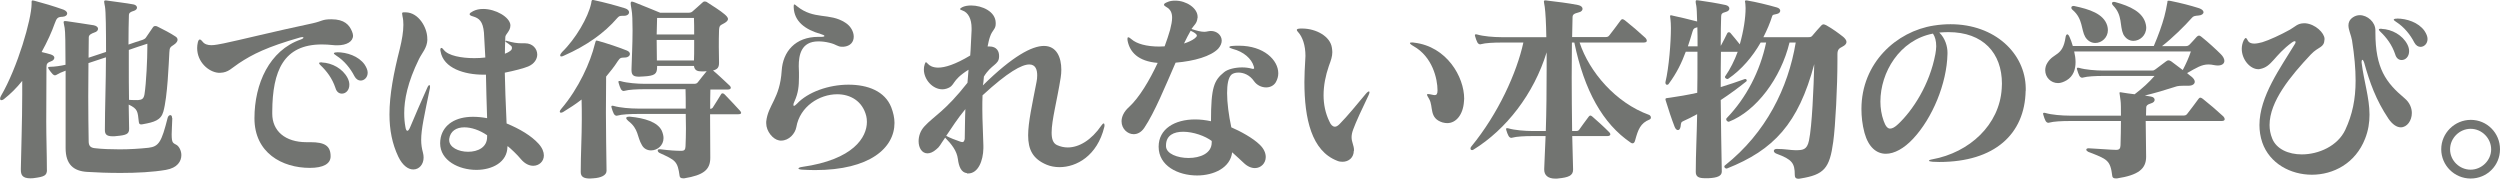 <?xml version="1.0" encoding="UTF-8"?>
<svg id="_レイヤー_2" data-name="レイヤー_2" xmlns="http://www.w3.org/2000/svg" viewBox="0 0 237.37 16.97">
  <defs>
    <style>
      .cls-1 {
        fill: #727471;
      }
    </style>
  </defs>
  <g id="_レイヤー_1-2" data-name="レイヤー_1">
    <g>
      <path class="cls-1" d="M4.46,16.11c0,.56-.25.67-1.24.8-.13.02-.25.02-.34.02-.77,0-.9-.34-.9-.82v-.11c.02-1.4.13-4.55.13-7.02v-1.3c-.52.65-1.09,1.22-1.7,1.7-.11.1-.21.13-.29.13s-.11-.06-.11-.15c0-.06.02-.15.08-.25C1.68,6.39,2.99,1.82,3,.38v-.19c0-.1.02-.15.11-.15.04,0,.11.02.19.04.8.21,1.78.5,2.74.84.23.1.34.23.34.36,0,.15-.15.29-.42.31-.52.02-.57.13-.77.65-.27.77-.69,1.7-1.24,2.7.29.06.75.19.88.23.23.08.33.19.33.31,0,.13-.11.27-.29.33-.38.13-.46.25-.46.57,0,1.22-.02,3.14-.02,5.15,0,1.53.06,3.1.06,4.52v.08ZM16.36,11.21c-.02.71-.06,1.19-.06,1.53,0,.88.13.82.48,1.03.23.15.44.54.44.96,0,.57-.36,1.21-1.47,1.4-1.21.21-2.77.29-4.29.29-1.17,0-2.28-.04-3.2-.1-1.26-.08-2.03-.69-2.03-2.26v-7.35c-.36.13-.67.27-.84.38-.06.04-.11.06-.17.06-.08,0-.15-.04-.23-.12-.11-.13-.25-.29-.36-.46-.04-.08-.06-.12-.06-.15,0-.06.06-.08.21-.08.38,0,.94-.08,1.44-.19,0-1.84-.02-3.21-.08-3.5-.04-.27-.1-.44-.1-.54s.06-.11.17-.11c.06,0,.11.02.19.02.36.04,2.03.31,2.51.38.27.06.4.19.4.33,0,.15-.11.29-.36.36-.27.1-.52.21-.52.46,0,.48-.02,1.15-.02,1.93l1.66-.55c0-2.11-.02-3.85-.1-4.29-.04-.23-.08-.38-.08-.48,0-.08.04-.12.13-.12.06,0,.11,0,.19.02.65.1,1.8.23,2.47.36.21.04.33.17.33.31,0,.11-.1.23-.27.29-.36.11-.5.19-.5.44-.02.63-.04,1.61-.04,2.77,0-.02,1.32-.44,1.32-.44.21-.08.29-.15.34-.23.23-.33.48-.69.67-.98.06-.08.13-.11.23-.11.08,0,.13.02.21.06.54.27,1.21.61,1.7.94.13.08.19.19.19.31,0,.13-.11.31-.34.46-.34.23-.42.25-.44.75-.06,1.03-.17,4.19-.57,5.61-.23.82-.88,1-1.93,1.19-.08.02-.13.02-.19.02-.13,0-.19-.06-.21-.25-.11-.96-.08-1.22-.96-1.63,0,.78.04,1.55.04,2.26v.06c0,.48-.29.59-1.22.67-.11.02-.23.02-.33.02-.59,0-.75-.19-.75-.59v-.06c0-1.93.1-4.57.1-6.85l-1.66.55c0,.98-.02,2.07-.02,3.16,0,1.55.02,3.08.04,4.27,0,.46.21.61.59.65.67.08,1.51.11,2.35.11.94,0,1.91-.06,2.74-.15.98-.12,1.24-.54,1.82-2.85.04-.15.15-.25.25-.25s.17.09.17.27v.02ZM13.07,9.51c.42-.04.57-.12.65-.56.17-1.07.27-3.39.27-4.44v-.36s-1.76.57-1.76.59v1.32c0,1.09,0,2.28.02,3.42.19.02.4.02.59.02h.23Z"/>
      <path class="cls-1" d="M31.39,14.85c0,.71-.71,1.09-1.97,1.09-2.64,0-5.26-1.43-5.26-4.71s1.42-6.45,4.4-7.48c.17-.06.25-.13.25-.17s-.02-.06-.1-.06c-.06,0-.13.02-.23.04-3.14.9-4.5,1.59-5.8,2.45-.67.44-1,.88-1.76.9h-.19c-.92-.08-2.01-1.01-2.01-2.35,0-.17.02-.34.06-.52.04-.19.11-.29.19-.29s.17.08.27.21c.17.23.48.33.82.33.36,0,.78-.1,1.17-.17,1.51-.31,4.86-1.15,8.46-1.91.94-.21.88-.38,1.78-.38,1.24,0,1.7.54,1.95,1.15.06.15.1.29.1.4,0,.57-.61.92-1.49.92-.13,0-.27,0-.42-.02-.36-.04-.73-.06-1.05-.06-3.64,0-4.69,2.51-4.71,6.37v.21c0,1.63,1.22,2.7,3.25,2.7h.38c1.34,0,1.91.34,1.91,1.34v.02ZM30.55,5.93c.99.04,1.99.59,2.45,1.47.13.25.17.46.17.65,0,.52-.34.84-.71.84-.25,0-.5-.15-.61-.54-.31-.92-.82-1.59-1.44-2.18-.08-.08-.11-.13-.11-.17,0-.06.06-.08.17-.08h.08ZM32,4.96c.92,0,2.05.36,2.62,1.17.19.29.29.54.29.77,0,.46-.33.75-.67.75-.21,0-.44-.13-.59-.42-.36-.71-.96-1.47-1.72-1.95-.15-.1-.23-.17-.23-.21,0-.06.1-.1.29-.1h.02Z"/>
      <path class="cls-1" d="M40.58,3.75c-.02.8-.52,1.28-.8,1.86-1.09,2.22-1.4,3.87-1.4,5.13,0,.5.04.92.11,1.3.04.27.11.38.19.38s.17-.12.27-.36c.54-1.26,1-2.37,1.61-3.71.08-.19.15-.27.21-.27.04,0,.06.06.06.15,0,.04,0,.11-.02.19-.52,2.54-.82,3.85-.82,4.86,0,.44.06.82.17,1.22.04.15.06.31.06.46,0,.65-.42,1.13-.98,1.13-.46,0-1-.34-1.42-1.21-.59-1.24-.84-2.56-.84-4.02,0-1.88.4-3.94.98-6.22.21-.86.34-1.63.34-2.28,0-.29-.02-.55-.08-.8-.02-.11-.04-.21-.04-.27,0-.1.04-.12.19-.12h.15c1.24.02,2.03,1.45,2.05,2.43v.13ZM48.18,13.91c0,1.49-1.44,2.22-2.95,2.22-1.66,0-3.44-.88-3.44-2.53,0-.17.02-.36.06-.56.29-1.24,1.42-1.95,3.06-1.95.42,0,.86.04,1.34.13-.06-1.59-.08-2.89-.11-4.13h-.25c-1.76,0-3.79-.59-4.06-2.22-.02-.06-.02-.12-.02-.15,0-.11.04-.17.1-.17s.13.06.23.19c.42.55,1.68.78,2.89.78.36,0,.73-.02,1.05-.06-.04-.73-.08-1.55-.13-2.37-.1-1.07-.46-1.36-1.03-1.53-.23-.06-.33-.13-.33-.21,0-.1.11-.17.33-.29.29-.15.61-.21.96-.21,1.19,0,2.51.77,2.58,1.51v.08c0,.5-.48.82-.48,1.07-.02.5-.04,1.07-.04,1.59.29-.1.5-.25.59-.34.06-.06.08-.13.08-.21s-.02-.15-.1-.21c-.13-.11-.34-.27-.46-.34-.04-.02-.06-.06-.06-.08,0-.04.02-.06.06-.06.02,0,.04.02.06.02.61.17.96.23,1.44.23h.31c.71,0,1.15.52,1.15,1.07,0,.42-.27.88-.86,1.13-.4.17-1.36.42-2.22.59.02,1.3.08,2.74.17,4.82,1.26.52,2.35,1.17,3.04,1.93.36.4.5.79.5,1.11,0,.57-.46.98-1.01.98-.38,0-.8-.19-1.17-.63-.34-.42-.96-1-1.26-1.24v.04ZM46.25,12.84c-.73-.5-1.51-.75-2.16-.75-.77,0-1.34.36-1.44,1.11v.1c0,.69.88,1.11,1.8,1.11s1.8-.42,1.8-1.4v-.17Z"/>
      <path class="cls-1" d="M55.14,16.3c0-1.65.1-3.33.1-4.96,0-.65,0-1.28-.02-1.89-.54.42-1.15.82-1.76,1.19-.08.04-.13.06-.19.06-.08,0-.12-.04-.12-.11,0-.06.04-.13.12-.23,1.7-1.99,2.79-4.46,3.21-6.18.06-.23.08-.33.17-.33.04,0,.1.02.17.04.94.27,1.76.54,2.68.9.21.08.31.21.31.34,0,.15-.15.31-.44.33-.42.02-.48,0-.71.34-.34.54-.73,1.01-1.11,1.47,0,1.19-.02,2.33-.02,3.42,0,1.91.04,3.73.06,5.53,0,.44-.56.67-1.26.71-.12,0-.21.02-.31.02-.57,0-.88-.15-.88-.61v-.04ZM59,1.51c-.15,0-.23.02-.4.21-1.22,1.42-2.91,2.62-5.05,3.56-.11.06-.19.08-.25.08-.08,0-.11-.04-.11-.1,0-.08.06-.19.17-.31,1.3-1.26,2.49-3.31,2.77-4.63.04-.15,0-.33.17-.33.02,0,.04.02.08.02,1.07.23,1.99.48,2.97.78.25.08.38.23.38.38s-.15.33-.48.33h-.25ZM67.44,14.98c0,1.13-.63,1.65-2.47,1.95h-.11c-.21,0-.31-.08-.33-.21-.19-1.43-.4-1.51-1.91-2.2-.11-.06-.17-.15-.17-.23,0-.06.04-.12.17-.12h.06c.94.12,1.55.15,2.01.15.34,0,.38-.15.4-.44.02-.5.04-1.09.04-1.7,0-.44-.02-.9-.02-1.36h-4.55c-.75,0-1.53.04-1.91.15-.04,0-.06.02-.1.02-.11,0-.21-.08-.27-.19-.08-.15-.15-.36-.21-.57-.02-.06-.02-.1-.02-.13s.02-.06.08-.06h.02s.08,0,.13.02c.57.17,1.57.25,2.28.25h4.55c0-.69,0-1.34-.02-1.84h-3.86c-.75,0-1.53.04-1.91.15-.04,0-.06.02-.1.02-.11,0-.21-.08-.27-.19-.08-.15-.15-.36-.21-.57-.02-.06-.02-.1-.02-.13s.02-.06.08-.06h.02s.08,0,.13.02c.57.17,1.57.25,2.28.25h4.67c.13,0,.27-.02.36-.15.23-.29.55-.71.84-1.05-.17.02-.33.02-.48.02-.38,0-.67-.08-.73-.52h-3.5v.1c0,.67-.21.84-1.3.9-.15,0-.27.02-.4.02-.48,0-.73-.1-.73-.61v-.11c.02-.86.1-2.37.1-3.66,0-.86-.02-1.63-.1-2.01-.04-.27-.08-.44-.08-.55,0-.13.04-.19.12-.19.06,0,.15.04.27.08,1.07.42,2.41.98,2.41.98h2.68c.23,0,.33-.06.42-.15.27-.25.65-.56.92-.82.08-.08.13-.1.21-.1s.17.02.27.1c.5.33,1.22.77,1.61,1.11.15.13.33.29.33.46,0,.11-.1.25-.33.38-.38.23-.5.17-.52.71-.02.5-.02,1.03-.02,1.55s.02.99.02,1.45v.08c0,.42-.15.61-.57.71.46.38,1,.9,1.59,1.45.06.06.1.13.1.19,0,.1-.1.17-.27.17h-1.67c-.02.5-.02,1.13-.02,1.84.06-.02.11-.02.15-.04.04-.02.06-.04.08-.06.23-.34.56-.9.8-1.28.04-.08.1-.1.15-.1s.13.04.19.1c.38.38,1.07,1.13,1.44,1.53.08.08.13.17.13.23,0,.08-.1.13-.31.13h-2.64c0,1.49.02,3.12.02,4.09v.06ZM59.83,11.08c1.36.13,2.6.5,3,1.32.11.25.17.5.17.71,0,.71-.59,1.17-1.19,1.17-.33,0-.67-.15-.86-.5-.48-.8-.29-1.53-1.3-2.3-.11-.1-.19-.19-.19-.27s.08-.13.27-.13h.1ZM62.39,1.7c-.02.46-.02,1-.04,1.57h3.56c0-.57,0-1.09-.02-1.57h-3.5ZM65.91,3.79h-3.56c0,.71.02,1.38.02,1.95h3.52c.02-.4.02-.84.02-1.32v-.63Z"/>
      <path class="cls-1" d="M79.97,4.44c-.48,0-.5-.21-1.22-.38-.4-.1-.75-.13-1.05-.13-1.66,0-1.86,1.34-1.86,2.35,0,.23.02.44.02.61v.44c0,.82-.06,1.49-.42,2.28-.08.15-.11.29-.11.36,0,.04.02.08.06.08.06,0,.13-.06.27-.19,1.05-1.13,3.04-1.82,4.9-1.82s3.46.63,4.06,2.14c.19.5.31,1,.31,1.49,0,2.35-2.3,4.48-7.56,4.48-.38,0-.8-.02-1.22-.04-.23-.02-.34-.06-.34-.11s.11-.12.34-.15c4.9-.69,6.16-2.83,6.16-4.27,0-.21-.02-.38-.06-.56-.36-1.43-1.51-2.07-2.76-2.07-1.68,0-3.54,1.15-3.88,3.12-.11.61-.69,1.28-1.44,1.28-.08,0-.13,0-.21-.02-.57-.1-1.21-.86-1.21-1.63v-.15c.17-1.61,1.3-2.16,1.47-4.84.11-1.8,1.28-3.21,3.48-3.21h.29c.19,0,.29-.04.29-.08,0-.06-.11-.12-.36-.19-1.47-.42-2.51-1.19-2.56-2.53v-.11c0-.12.02-.17.06-.17s.13.06.25.17c1.63,1.32,3.06.59,4.57,1.55.54.33.82.88.82,1.34,0,.5-.31.9-.96.96h-.11Z"/>
      <path class="cls-1" d="M91.81,16.44c-.55-.06-.77-.63-.86-1.34-.1-.78-.59-1.4-1.21-2.03-.5.71-.5.84-.84,1.11-.31.27-.59.38-.84.38-.52,0-.84-.52-.84-1.15,0-.46.15-.98.56-1.42.88-.96,1.95-1.42,4.08-4.13.02-.33.06-.86.1-1.24-1.74,1.09-1.19,1.51-2.1,1.8-.13.04-.27.06-.38.06-.94,0-1.76-.94-1.76-1.88,0-.17.02-.33.08-.5.04-.13.08-.19.11-.19.06,0,.1.06.19.15.15.17.46.36.98.36.63,0,1.61-.29,3.04-1.15.06-.67.08-1.61.13-2.39v-.21c0-.86-.31-1.49-.88-1.68-.13-.04-.21-.08-.21-.13,0-.04.06-.1.19-.17.23-.12.54-.17.86-.17,1.03,0,2.32.57,2.33,1.65v.1c0,.52-.33.57-.54,1.22-.1.27-.15.54-.23.92h.17c.73,0,.92.5.92.88v.1c-.02.77-.73.71-1.44,1.88-.04.52-.06.65-.1.84,2.83-2.79,4.67-3.75,5.8-3.75,1.22,0,1.65,1.11,1.65,2.26,0,.25-.02.5-.06.75-.34,2.16-.86,4.04-.86,5.21,0,.61.13,1.01.5,1.19.33.15.67.23,1.03.23,1.07,0,2.24-.69,3.2-2.09.1-.13.15-.19.21-.19s.08.08.08.17c0,.06,0,.1-.02.17-.67,2.74-2.64,3.81-4.25,3.81-.44,0-.86-.08-1.22-.23-1.32-.55-1.76-1.44-1.76-2.79,0-1.24.38-2.91.8-5.09.04-.17.06-.4.06-.61,0-.52-.15-1.03-.75-1.03-.71,0-2.03.71-4.44,2.93-.02.44-.02.88-.02,1.32,0,1.17.08,2.3.1,3.46v.25c-.02,1.19-.5,2.39-1.45,2.39h-.1ZM91.6,13.17c.02-.59.02-2.09.06-2.81-.82,1-1.21,1.65-1.82,2.54.36.19.88.4,1.34.55.08.02.13.04.19.04.11,0,.17-.06.21-.23.02-.02.02-.06.02-.1Z"/>
      <path class="cls-1" d="M113.7,1.7c-.06.54-.29.63-.57,1.05.5.17.9.27,1.22.27.11,0,.21-.02.31-.04.11-.02.21-.04.31-.04.57,0,1.03.4,1.03.92,0,.23-.1.5-.34.77-.69.71-2.24,1.17-4.04,1.32-.96,2.2-1.99,4.73-2.98,6.2-.29.42-.65.59-1,.59-.59,0-1.15-.52-1.15-1.22,0-.4.19-.9.71-1.36.98-.9,1.95-2.54,2.72-4.19-1.88-.15-2.64-1.05-2.85-2.07-.02-.1-.02-.15-.02-.21v-.02c0-.08.02-.13.08-.13.08,0,.17.08.31.19.48.42,1.4.69,2.64.69.17,0,.33-.02.5-.02.19-.52.4-1.13.52-1.57.11-.44.19-.82.19-1.15,0-.46-.15-.79-.54-1.01-.15-.08-.23-.15-.23-.23s.1-.15.29-.23c.25-.12.52-.15.78-.15,1.05,0,2.12.71,2.12,1.53v.11ZM118.98,6.54c.06,0,.1-.02.1-.08,0-.04-.02-.1-.04-.17-.21-.71-.94-1.38-2.01-1.65-.21-.06-.31-.12-.31-.17s.11-.1.33-.11c.21-.02.4-.02.59-.02,2.35,0,3.73,1.36,3.73,2.62,0,.29-.08.57-.23.84-.19.33-.55.5-.92.5-.44,0-.88-.21-1.15-.59-.42-.61-1.01-.82-1.49-.82-.31,0-.56.1-.67.21-.29.29-.4.92-.4,1.74,0,.92.15,2.07.4,3.25.84.36,2.05,1.01,2.7,1.65.4.38.57.8.57,1.17,0,.59-.46,1.05-1.03,1.05-.33,0-.71-.15-1.07-.5-.42-.4-.71-.65-1.09-1-.17,1.47-1.74,2.2-3.33,2.2-1.82,0-3.65-.92-3.65-2.72v-.02c0-1.68,1.53-2.58,3.46-2.58.5,0,1,.06,1.51.17,0-3.23.29-3.88,1.24-4.65.34-.29,1.05-.46,1.72-.46.33,0,.63.04.92.12.04,0,.06.02.08.02h.04ZM115.06,13.39c-.63-.48-1.76-.88-2.72-.88-.9,0-1.61.34-1.63,1.26v.12c.02.71,1.09,1.11,2.14,1.11,1.11,0,2.2-.44,2.2-1.47v-.13ZM112.42,4.13c.34-.1.77-.29,1.01-.48.13-.1.21-.19.21-.27s-.06-.13-.15-.21c-.15-.12-.29-.17-.44-.25-.19.33-.44.8-.63,1.21Z"/>
      <path class="cls-1" d="M128.54,14.31c0,.65-.48,1.05-1.07,1.05-.17,0-.34-.02-.52-.1-2.41-.94-3.1-3.96-3.1-7.48,0-.67.04-1.36.08-2.07,0-.13.02-.27.02-.4,0-1-.27-1.8-.71-2.28-.08-.08-.11-.13-.11-.19,0-.08.1-.12.34-.13h.23c1.26.02,2.6.73,2.76,1.82.02.15.04.29.04.42,0,.4-.11.73-.33,1.32-.31.9-.5,1.84-.5,2.77,0,.86.17,1.72.56,2.51.13.31.31.48.52.48.13,0,.27-.08.44-.25.77-.78,1.63-1.84,2.49-2.87.04-.04.06-.08.1-.11.08-.08.15-.12.19-.12s.06.02.06.08c0,.08-.04.17-.1.31-.59,1.22-1.21,2.56-1.45,3.23-.11.29-.15.54-.15.73,0,.48.23.77.23,1.24v.04ZM136.98,11.63c-1.32-.4-.86-1.49-1.28-2.22-.13-.23-.21-.36-.21-.42,0-.04.04-.06.1-.06.08,0,.21.02.38.06.1.02.17.04.25.04.17,0,.27-.1.27-.44,0-1.11-.48-3.2-2.28-4.21-.23-.13-.34-.23-.34-.29,0-.04.06-.06.19-.06.06,0,.11,0,.21.02,3.1.36,4.75,3.25,4.75,5.32,0,.1-.02.17-.02.27-.08,1.22-.73,2.05-1.59,2.05-.13,0-.27-.02-.42-.06Z"/>
      <path class="cls-1" d="M149.28,12.92c.02,1.05.06,2.11.08,3.12v.08c0,.57-.48.73-1.38.82-.1.02-.19.02-.29.02-.73,0-1.07-.33-1.07-.86v-.08c.02-.92.1-1.97.13-3.1h-1.24c-.75,0-1.53.04-1.91.15-.04,0-.06.02-.1.02-.11,0-.21-.08-.27-.19-.08-.15-.15-.33-.21-.54-.02-.06-.02-.1-.02-.13s.02-.06.08-.06h.02s.08,0,.13.02c.57.17,1.57.25,2.28.25h1.26c.06-1.82.08-3.94.08-5.82v-1.65c-1.22,3.96-3.85,7.33-6.95,9.24-.06.04-.1.04-.13.04-.1,0-.15-.06-.15-.15,0-.06.02-.13.08-.19,2.56-3.12,4.32-7.02,4.94-9.87h-2.09c-.75,0-1.53.04-1.91.15-.04,0-.06.02-.1.02-.11,0-.21-.08-.27-.19-.08-.15-.15-.36-.21-.57-.02-.06-.02-.1-.02-.13s.02-.06.08-.06h.02s.08,0,.13.02c.57.17,1.57.25,2.28.25h4.27c-.02-1.34-.08-2.35-.15-2.87-.04-.27-.08-.42-.08-.52,0-.08.04-.1.13-.1.06,0,.12,0,.21.02.84.1,1.97.23,2.91.42.29.06.42.21.42.36,0,.13-.11.29-.38.34-.46.12-.57.21-.57.48-.02.57-.02,1.21-.04,1.86h3.14c.19,0,.29-.02.4-.17.34-.42.71-.94,1.07-1.42.06-.08.11-.11.17-.11s.13.04.23.11c.65.52,1.28,1.05,1.95,1.67.06.06.13.17.13.27s-.08.17-.31.17h-6.07c.92,2.79,3.42,5.72,6.6,6.87.1.04.17.15.17.25,0,.08-.04.15-.13.19-.86.34-1.09.96-1.36,1.95-.04.17-.11.31-.25.31-.06,0-.11-.02-.17-.06-2.66-1.8-4.42-4.96-5.36-9.51h-.23c0,1.05-.02,2.16-.02,3.33,0,1.65.02,3.37.04,5.07h.33c.13,0,.25,0,.33-.11.23-.31.59-.84.92-1.26.04-.06.1-.1.15-.1s.12.04.19.1c.34.29,1.11.98,1.61,1.49.06.06.1.13.1.19,0,.1-.1.17-.27.17h-3.35Z"/>
      <path class="cls-1" d="M168.72,14.14c.75,0,1.3.12,1.72.12.71,0,1.13,0,1.32-.92.29-1.38.44-4.96.5-7.25-1.51,5.66-3.85,8.15-8.29,9.91h-.06c-.1,0-.19-.1-.19-.19,0-.04.02-.08.08-.12,3.88-3.08,5.99-7.35,6.7-11.65h-.59c-.82,3.39-3.16,6.51-5.76,7.52h-.02c-.1,0-.23-.11-.23-.23,0-.06.02-.1.08-.15,1.82-1.89,3.14-4.42,3.71-7.14h-.52c-.78,1.36-1.82,2.58-3.08,3.44-.02.02-.06.02-.08.02-.11,0-.23-.1-.23-.19,0-.02,0-.04.02-.06.48-.69.88-1.49,1.19-2.33h-1.59c-.02,1-.02,2.14-.02,3.35.8-.25,1.57-.5,2.24-.75.02,0,.04-.02.08-.02.08,0,.15.06.15.13,0,.04-.02.1-.08.13-.71.57-1.55,1.19-2.39,1.74.02,2.24.06,4.63.1,6.77v.02c0,.42-.42.59-1.26.63h-.33c-.57,0-.88-.12-.88-.59v-.04c0-1.63.1-3.52.13-5.45-.48.27-.92.48-1.3.65-.23.1-.23.17-.27.52-.04.23-.13.34-.25.34s-.23-.1-.31-.29c-.31-.8-.59-1.65-.82-2.41-.04-.11-.06-.19-.06-.23,0-.11.11-.11.46-.15.71-.1,1.61-.25,2.56-.46.02-.98.02-1.93.02-2.83v-1.07h-1.11c-.38,1.03-.86,2.03-1.61,3.04-.04.08-.12.1-.17.1-.08,0-.15-.08-.15-.19v-.06c.34-1.42.52-3.81.52-5.13,0-.36-.02-.63-.04-.8-.02-.15-.04-.27-.04-.34,0-.06.02-.08.08-.08s.12.02.19.04c.73.15,1.44.33,2.3.55-.02-.77-.04-1.28-.08-1.49-.04-.19-.06-.31-.06-.38,0-.12.04-.15.11-.15.06,0,.11.02.19.02.8.11,1.68.25,2.56.44.23.06.34.19.34.33s-.11.27-.36.33c-.33.08-.42.19-.42.42-.02.57-.04,1.55-.04,2.79.02-.02.02-.04.04-.06.19-.34.4-.76.59-1.15.02-.04.08-.08.13-.08s.13.02.17.08c.27.31.56.67.88,1.07.36-1.26.55-2.51.55-3.44,0-.13-.02-.27-.02-.38s-.04-.21-.04-.27.04-.08.11-.08c.06,0,.1,0,.17.02.77.13,1.82.38,2.76.65.21.06.31.19.31.31,0,.13-.11.27-.34.31-.27.06-.38.06-.42.19-.21.67-.5,1.34-.84,2.01h4.27c.17,0,.27-.02.36-.12.29-.33.63-.75.88-1,.06-.06.13-.1.19-.1.08,0,.17.04.29.1.59.33,1.13.73,1.59,1.09.15.13.31.31.31.48,0,.15-.1.31-.4.46s-.46.27-.46.71v.61c0,2.43-.19,6.22-.4,7.71-.34,2.51-.86,3.12-3.12,3.48-.08.02-.13.02-.19.02-.27,0-.34-.15-.34-.36,0-1.11-.25-1.47-1.72-2.01-.17-.06-.27-.17-.27-.27,0-.11.1-.19.27-.19h.02ZM161.18,4.4c0-.67,0-1.28-.02-1.82,0,.02-.02.02-.04.02-.27.08-.33.1-.42.4-.13.48-.29.94-.44,1.4h.92Z"/>
      <path class="cls-1" d="M192.33,8.63c-.08,4.09-2.93,6.75-8.21,6.75-.21,0-.4-.02-.61-.02-.25-.02-.36-.06-.36-.1s.11-.1.31-.13c3.56-.65,6.39-3.29,6.6-6.72,0-.15.02-.31.02-.46,0-2.91-1.78-4.9-5.09-4.9-.29,0-.57.02-.86.04.57.54.78,1.34.78,1.89v.13c-.06,2.83-1.44,6.12-3.27,8.07-.86.92-1.78,1.42-2.58,1.42-.88,0-1.65-.61-2.03-1.99-.21-.78-.29-1.55-.29-2.26,0-4.38,3.33-7.37,6.85-7.92.56-.09,1.09-.13,1.61-.13,4.21,0,7.1,2.77,7.14,6.07v.25ZM178.54,9.64c0,.63.1,1.26.31,1.84.17.48.36.73.61.73.21,0,.46-.13.78-.44,1.36-1.28,2.97-3.71,3.52-6.64.04-.25.08-.5.08-.73,0-.52-.11-.92-.31-1.21-3.18.61-4.99,3.69-4.99,6.45Z"/>
      <path class="cls-1" d="M203.73,11.48c0,1.07.04,2.2.04,3.37v.04c0,1.15-.75,1.74-2.77,2.05h-.11c-.21,0-.31-.08-.33-.21-.19-1.53-.46-1.61-2.28-2.31-.11-.06-.19-.13-.19-.21s.08-.13.21-.13h.04c.94.04,2.12.15,2.58.15.34,0,.4-.15.42-.44.02-.73.04-1.55.04-2.3h-4.88c-.75,0-1.53.04-1.91.15-.04,0-.06.02-.1.02-.11,0-.21-.08-.27-.19-.08-.15-.15-.36-.21-.57-.02-.06-.02-.1-.02-.13s.02-.06.08-.06h.02s.08,0,.13.02c.57.17,1.57.25,2.28.25h4.88c0-.65,0-1.19-.04-1.45-.04-.42-.1-.61-.1-.71,0-.04.02-.06.06-.06s.1,0,.17.02c.36.06.77.12,1.21.17.77-.59,1.34-1.11,1.89-1.74h-4.86c-.75,0-1.53.04-1.91.15-.04,0-.06.02-.1.02-.11,0-.21-.08-.27-.19-.08-.15-.15-.36-.21-.57-.02-.06-.02-.1-.02-.13s.02-.06.08-.06h.02s.08,0,.13.02c.57.17,1.57.25,2.28.25h4.61c.17,0,.23-.04.34-.12.36-.27.67-.5,1-.75.08-.06.15-.1.25-.1.08,0,.15.04.25.1.4.29.73.54,1.09.82.31-.59.57-1.17.77-1.76h-11.08c.08.33.13.67.13,1.01,0,.69-.21,1.34-.84,1.72-.29.17-.57.27-.82.27-.69,0-1.22-.55-1.22-1.22,0-.23.06-.48.21-.71.61-.98,1.45-.59,1.72-2.41.02-.19.1-.29.17-.29.06,0,.15.1.21.25.1.21.21.52.31.86h7.69c.44-1.03.77-1.95,1-2.79.11-.44.21-.86.27-1.26.02-.06.02-.1.02-.13,0-.08,0-.12.1-.12.06,0,.11,0,.21.02,1.03.21,1.84.42,2.7.69.29.1.42.25.42.38,0,.15-.17.29-.44.31-.44.04-.52.06-.67.23-.67.76-1.86,1.93-2.83,2.68h2.2c.21,0,.27-.02.42-.15.17-.17.5-.54.67-.73.08-.08.15-.12.21-.12.08,0,.15.04.25.12.65.52,1.38,1.19,1.84,1.65.21.21.33.44.33.63,0,.25-.21.44-.63.44-.1,0-.23-.02-.36-.04-.19-.04-.34-.06-.52-.06-.65,0-1.13.31-2.03.82.13.12.27.23.42.34.19.15.31.33.31.48,0,.21-.21.38-.59.38-.84,0-.98,0-1.3.11-.94.31-1.84.57-2.85.82.21.04.4.06.59.1.23.04.34.17.34.31s-.11.27-.36.34c-.33.1-.44.21-.44.38,0,.25-.02.5-.02.77h3.52c.19,0,.29-.02.4-.17.34-.42.71-.94,1.07-1.42.06-.08.11-.11.17-.11s.13.04.23.11c.65.52,1.28,1.05,1.95,1.67.06.06.13.17.13.27s-.08.17-.31.17h-7.18ZM196.88.56s.06,0,.1.02c1.36.29,2.76.71,3.1,1.86.04.15.06.29.06.42,0,.71-.59,1.22-1.19,1.22-.36,0-.71-.17-.96-.57-.4-.69-.21-1.72-1.19-2.56-.1-.08-.13-.15-.13-.23s.06-.15.19-.15h.02ZM201.59,3.2c-.34-.73-.04-1.74-.94-2.66-.08-.08-.12-.15-.12-.23s.06-.13.17-.13c.06,0,.1,0,.15.02,1.38.38,2.64.94,2.89,2.11.02.11.04.21.04.31,0,.75-.61,1.26-1.22,1.26-.38,0-.75-.21-.98-.67Z"/>
      <path class="cls-1" d="M224.23,5.95c.21,1.74.75,3.33.75,4.94,0,.75-.11,1.49-.42,2.28-.92,2.35-3.02,3.42-5.05,3.42s-4.02-1.07-4.71-3.06c-.19-.55-.27-1.11-.27-1.66,0-2.72,2.01-5.45,3.35-7.67.06-.08.08-.15.08-.21,0-.04-.02-.08-.08-.08s-.15.04-.25.11c-1.72,1.26-1.91,2.32-3.04,2.53-.06.02-.12.02-.17.02-.78,0-1.57-.92-1.57-1.93,0-.27.06-.55.19-.82.08-.13.13-.21.19-.21s.11.08.17.19c.11.25.34.34.63.34.23,0,.5-.06.77-.13.63-.19,1.76-.71,2.62-1.19.54-.31.71-.59,1.32-.61h.15c.96.08,1.8.92,1.82,1.47v.04c-.04.86-.54.65-1.3,1.45-1.93,2.05-3.92,4.46-3.92,6.7,0,.44.08.86.25,1.28.4,1.01,1.55,1.51,2.81,1.51,1.61,0,3.41-.8,4.13-2.33.67-1.44.98-2.89.98-4.67,0-1.13-.11-2.37-.34-3.83-.08-.48-.34-.98-.34-1.42,0-.27.1-.54.42-.76.19-.13.42-.21.65-.21.73,0,1.49.65,1.49,1.44v.21c0,3.41,1,4.75,2.77,6.24.48.4.69.92.69,1.4,0,.73-.46,1.36-1.05,1.36-.36,0-.78-.25-1.17-.82-1.19-1.78-1.78-3.44-2.3-5.3-.06-.19-.13-.29-.17-.29s-.08.06-.08.19v.1ZM226.12,2.74c.99.04,1.99.59,2.45,1.47.13.25.17.46.17.65,0,.52-.34.84-.71.84-.25,0-.5-.15-.61-.54-.31-.92-.82-1.59-1.44-2.18-.08-.08-.11-.13-.11-.17,0-.06.06-.08.17-.08h.08ZM227.58,1.76c.92,0,2.05.36,2.62,1.17.19.29.29.54.29.77,0,.46-.33.75-.67.75-.21,0-.44-.13-.59-.42-.36-.71-.96-1.47-1.72-1.95-.15-.1-.23-.17-.23-.21,0-.06.1-.1.29-.1h.02Z"/>
      <path class="cls-1" d="M234.58,16.95c-1.53,0-2.79-1.24-2.79-2.78s1.28-2.79,2.81-2.79,2.77,1.24,2.77,2.79-1.24,2.78-2.79,2.78ZM234.58,12.23c-1.05,0-1.95.88-1.95,1.95s.9,1.93,1.95,1.93,1.95-.88,1.95-1.93-.88-1.95-1.95-1.95Z"/>
    </g>
  </g>
</svg>